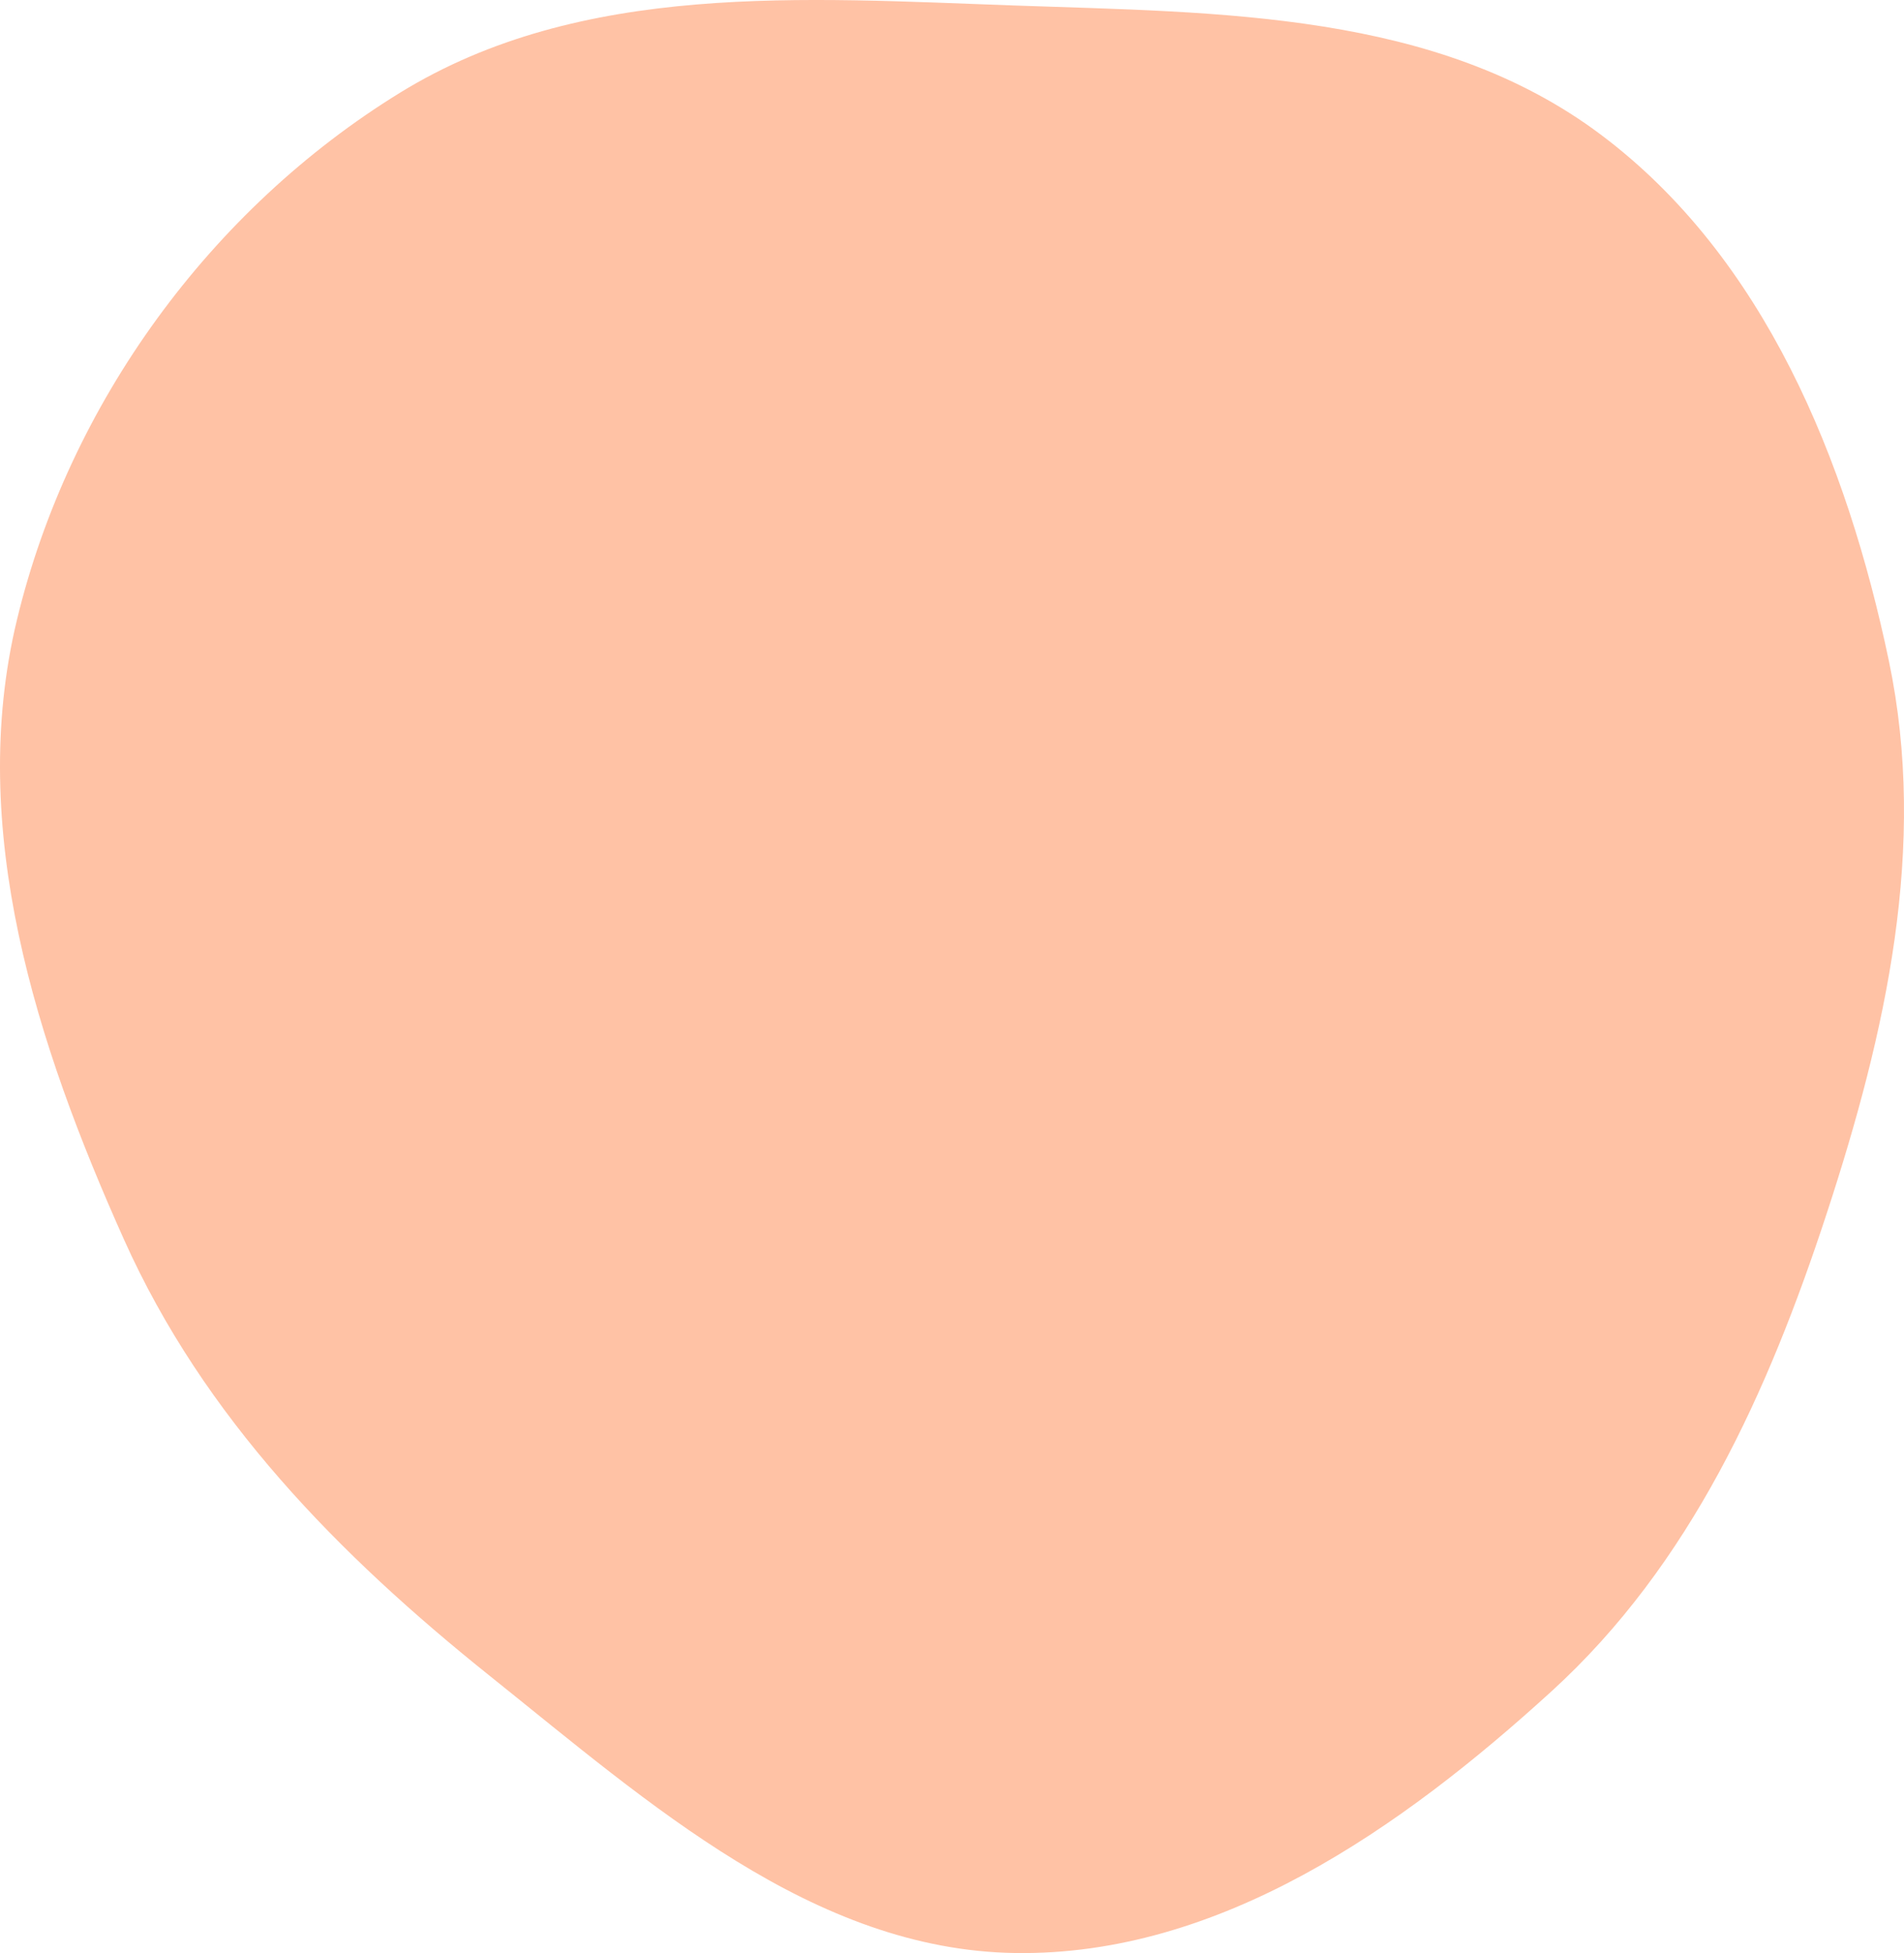 <?xml version="1.0" encoding="UTF-8"?> <svg xmlns="http://www.w3.org/2000/svg" width="117" height="120" viewBox="0 0 117 120" fill="none"> <path fill-rule="evenodd" clip-rule="evenodd" d="M62.407 119.997C74.909 120.173 86.067 112.373 95.341 103.916C103.878 96.13 108.647 85.56 112.258 74.537C115.885 63.461 118.464 52.03 116.073 40.618C113.486 28.268 108.416 15.812 98.376 8.277C88.283 0.702 74.981 0.78 62.407 0.34C49.363 -0.116 35.723 -1.158 24.581 5.697C12.963 12.844 4.249 24.757 1.039 38.093C-2.05 50.923 2.225 64.126 7.618 76.156C12.525 87.103 20.802 95.532 30.134 102.999C39.88 110.798 49.968 119.822 62.407 119.997Z" fill="#FFC2A5"></path> </svg> 